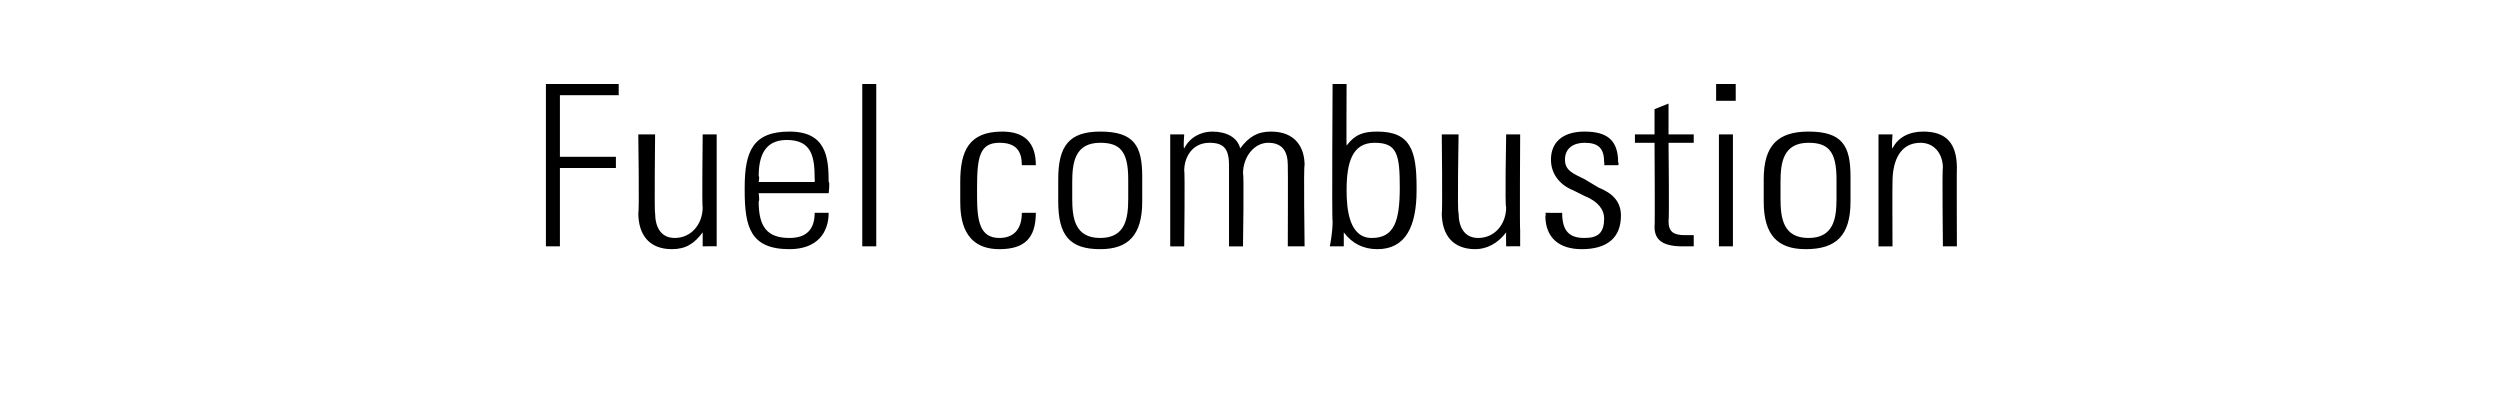 <?xml version="1.0" standalone="no"?><!DOCTYPE svg PUBLIC "-//W3C//DTD SVG 1.1//EN" "http://www.w3.org/Graphics/SVG/1.1/DTD/svg11.dtd"><svg xmlns="http://www.w3.org/2000/svg" version="1.1" width="89.3px" height="14.2px" viewBox="0 -3 89.3 14.2" style="top:-3px"><desc>Fuel combustion</desc><defs/><g id="Polygon71187"><path d="m22.1 0l0 .4l-2.1 0l0 2.2l2 0l0 .4l-2 0l0 2.8l-.5 0l0-5.8l2.6 0zm.7 1.8l.6 0c0 0-.03 2.85 0 2.8c0 .5.2.9.7.9c.6 0 1-.5 1-1.1c-.03.03 0-2.6 0-2.6l.5 0c0 0 0 3.43 0 3.4c0 .1 0 .3 0 .6c.02-.01-.5 0-.5 0c0 0 0-.46 0-.5c-.3.4-.6.6-1.1.6c-.8 0-1.2-.5-1.2-1.3c.04 0 0-2.8 0-2.8zm6.8 1.7c.05-.01 0 .4 0 .4l-2.5 0c0 0 .04.27 0 .3c0 .9.3 1.3 1.1 1.3c.6 0 .9-.3.9-.9c0 0 .5 0 .5 0c0 .7-.4 1.3-1.4 1.3c-1.4 0-1.6-.8-1.6-2.1c0 0 0-.1 0-.1c0-1.3.3-2 1.6-2c1.3 0 1.4.9 1.4 1.8zm-.5 0c0 0 .01-.1 0-.1c0-.8-.1-1.4-1-1.4c-.8 0-1 .6-1 1.3c.04-.02 0 .2 0 .2l2 0zm1.7-3.5l.5 0l0 5.8l-.5 0l0-5.8zm6.2 2.9c0 0-.5 0-.5 0c0-.5-.2-.8-.8-.8c-.7 0-.8.5-.8 1.6c0 0 0 .3 0 .3c0 .9.1 1.5.8 1.5c.5 0 .8-.3.8-.9c0 0 .5 0 .5 0c0 .9-.4 1.3-1.3 1.3c-1.3 0-1.4-1.1-1.4-1.7c0 0 0-.7 0-.7c0-1.1.3-1.8 1.5-1.8c.8 0 1.2.4 1.2 1.2zm3.8.4c0 0 0 .9 0 .9c0 1.2-.5 1.7-1.5 1.7c-1.1 0-1.5-.5-1.5-1.7c0 0 0-.8 0-.8c0-1.2.4-1.7 1.5-1.7c1.2 0 1.5.5 1.5 1.6zm-.5.1c0-1-.3-1.3-1-1.3c-.9 0-1 .7-1 1.4c0 0 0 .6 0 .6c0 .7.1 1.4 1 1.4c.9 0 1-.7 1-1.4c0 0 0-.7 0-.7zm4-1.1c.3-.4.6-.6 1.1-.6c.9 0 1.2.6 1.2 1.2c-.04 0 0 2.9 0 2.9l-.6 0c0 0 .01-2.9 0-2.9c0-.5-.2-.8-.7-.8c-.5 0-.9.5-.9 1.1c.04-.02 0 2.6 0 2.6l-.5 0c0 0 0-2.87 0-2.9c0-.6-.2-.8-.7-.8c-.6 0-.9.5-.9 1c.03 0 0 2.7 0 2.7l-.5 0l0-4l.5 0c0 0-.04.5 0 .5c.2-.4.6-.6 1-.6c.5 0 .9.2 1 .6zm3.3-2.3l.5 0c0 0-.01 2.22 0 2.2c.3-.4.6-.5 1.1-.5c1.2 0 1.4.7 1.4 2c0 0 0 .1 0 .1c0 1.3-.4 2.1-1.4 2.1c-.5 0-.9-.2-1.2-.6c0 .1 0 .2 0 .5c0 0-.5 0-.5 0c.1-.5.1-.8.1-.9c-.03-.01 0-4.9 0-4.9zm1.4 5.5c.8 0 1-.6 1-1.8c0-1.2-.1-1.6-.9-1.6c-.8 0-1 .7-1 1.7c0 .7.1 1.7.9 1.7zm2.5-3.7l.6 0c0 0-.05 2.85 0 2.8c0 .5.2.9.7.9c.6 0 1-.5 1-1.1c-.05.03 0-2.6 0-2.6l.5 0c0 0-.02 3.43 0 3.4c0 .1 0 .3 0 .6c0-.01-.5 0-.5 0c0 0-.01-.46 0-.5c-.3.4-.7.6-1.1.6c-.8 0-1.2-.5-1.2-1.3c.03 0 0-2.8 0-2.8zm6.3 1c.04.04 0 .1 0 .1l-.5 0c0 0 .02-.09 0-.1c0-.5-.2-.7-.7-.7c-.4 0-.7.2-.7.6c0 .4.3.5.7.7c0 0 .5.3.5.3c.5.2.8.5.8 1c0 .8-.5 1.2-1.4 1.2c-.8 0-1.3-.4-1.3-1.2c.04.01 0-.1 0-.1c0 0 .57.01.6 0c0 .7.3.9.8.9c.5 0 .7-.2.7-.7c0-.3-.2-.6-.7-.8c0 0-.4-.2-.4-.2c-.5-.2-.8-.6-.8-1.1c0-.6.4-1 1.2-1c.8 0 1.2.3 1.2 1.1zm1.8-1l.9 0l0 .3l-.9 0c0 0 .03 2.78 0 2.8c0 .4.2.5.6.5c0 0 .2 0 .3 0c0 0 0 .4 0 .4c-.1 0-.2 0-.4 0c-.8 0-1-.3-1-.7c.02.02 0-3 0-3l-.7 0l0-.3l.7 0l0-.9l.5-.2l0 1.1zm2.4-1.8l0 .6l-.7 0l0-.6l.7 0zm-.6 1.8l.5 0l0 4l-.5 0l0-4zm4.7 1.5c0 0 0 .9 0 .9c0 1.2-.5 1.7-1.6 1.7c-1 0-1.5-.5-1.5-1.7c0 0 0-.8 0-.8c0-1.2.5-1.7 1.6-1.7c1.2 0 1.5.5 1.5 1.6zm-.5.1c0-1-.3-1.3-1-1.3c-.9 0-1 .7-1 1.4c0 0 0 .6 0 .6c0 .7.1 1.4 1 1.4c.9 0 1-.7 1-1.4c0 0 0-.7 0-.7zm4.3-.4c-.01-.02 0 2.8 0 2.8l-.5 0c0 0-.03-2.78 0-2.8c0-.5-.3-.9-.8-.9c-.7 0-1 .6-1 1.4c-.01-.01 0 2.3 0 2.3l-.5 0l0-4l.5 0c0 0-.04.51 0 .5c.2-.4.6-.6 1.1-.6c.8 0 1.2.4 1.2 1.3z" stroke="none" fill="#000"/></g></svg>
